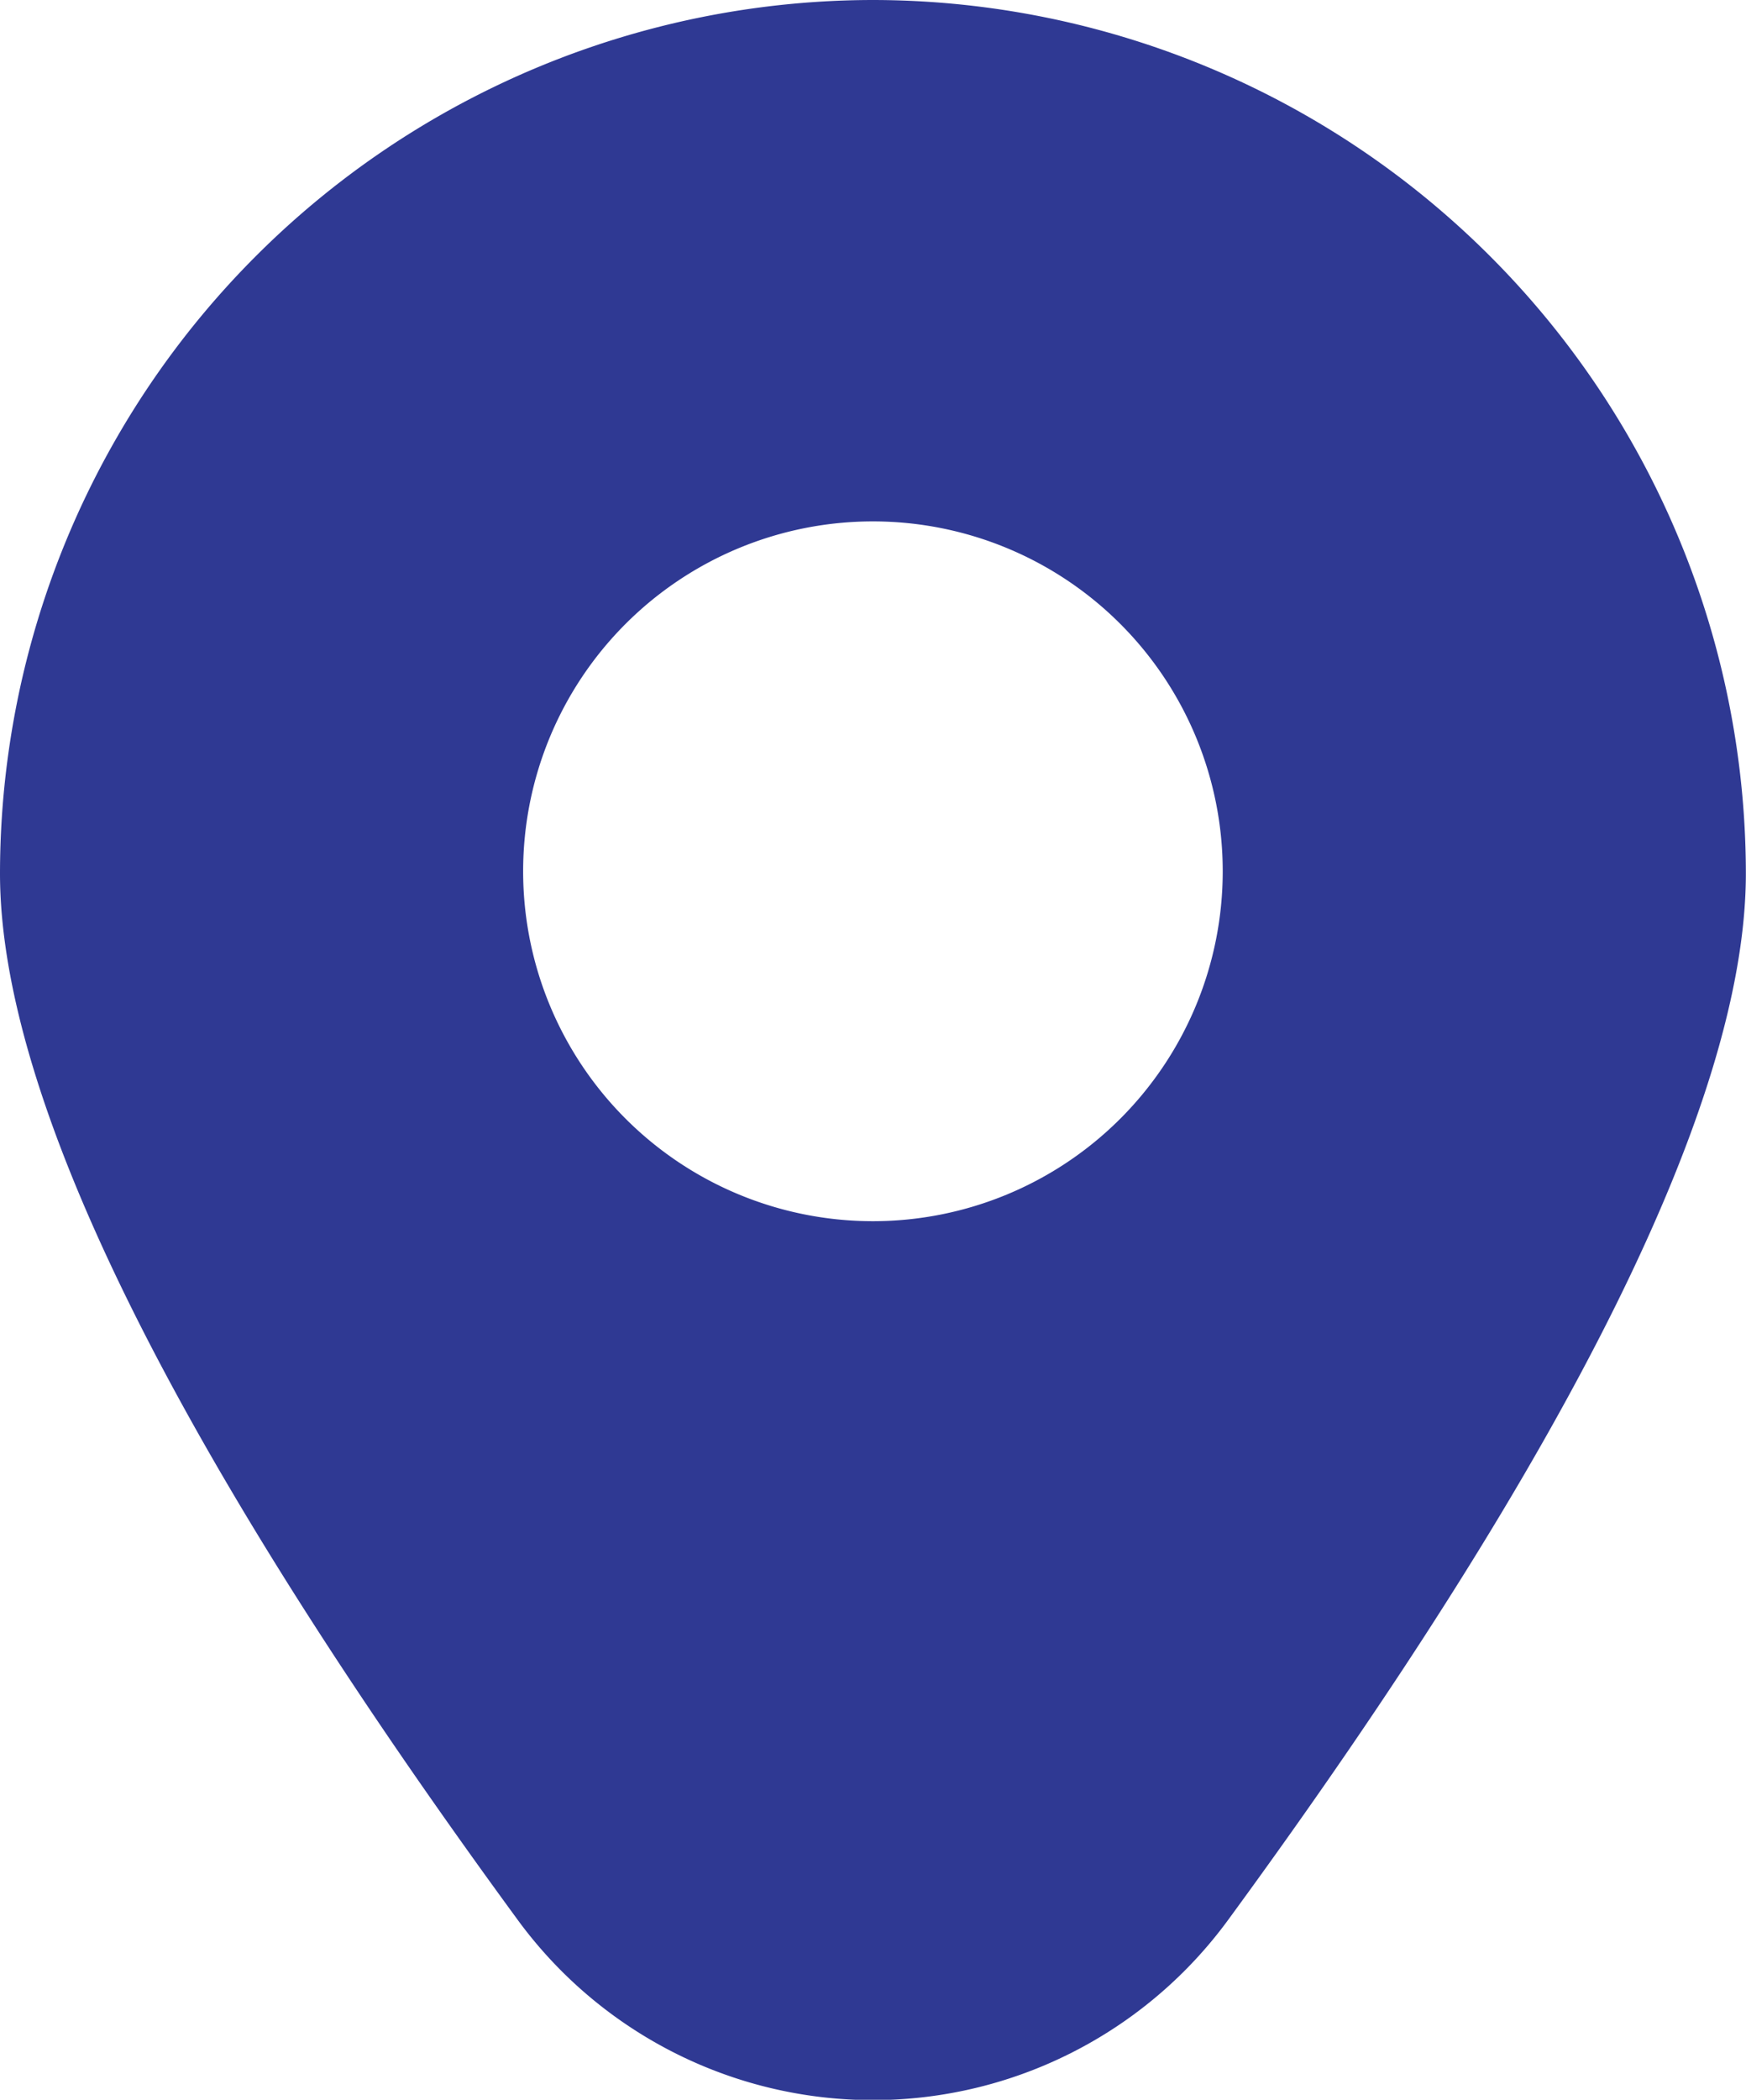 <svg xmlns="http://www.w3.org/2000/svg" width="12.913" height="15.525" viewBox="0 0 12.913 15.525">
  <path id="marcador" d="M8.475.042A6.463,6.463,0,0,0,2.019,6.5c0,1.662,1.287,4.264,3.826,7.733a3.256,3.256,0,0,0,5.26,0c2.539-3.468,3.826-6.07,3.826-7.733A6.463,6.463,0,0,0,8.475.042Zm0,9.029a2.587,2.587,0,1,1,2.587-2.587A2.587,2.587,0,0,1,8.475,9.071Z" transform="translate(-2.019 -0.042)" fill="#2f3993"/>
</svg>
